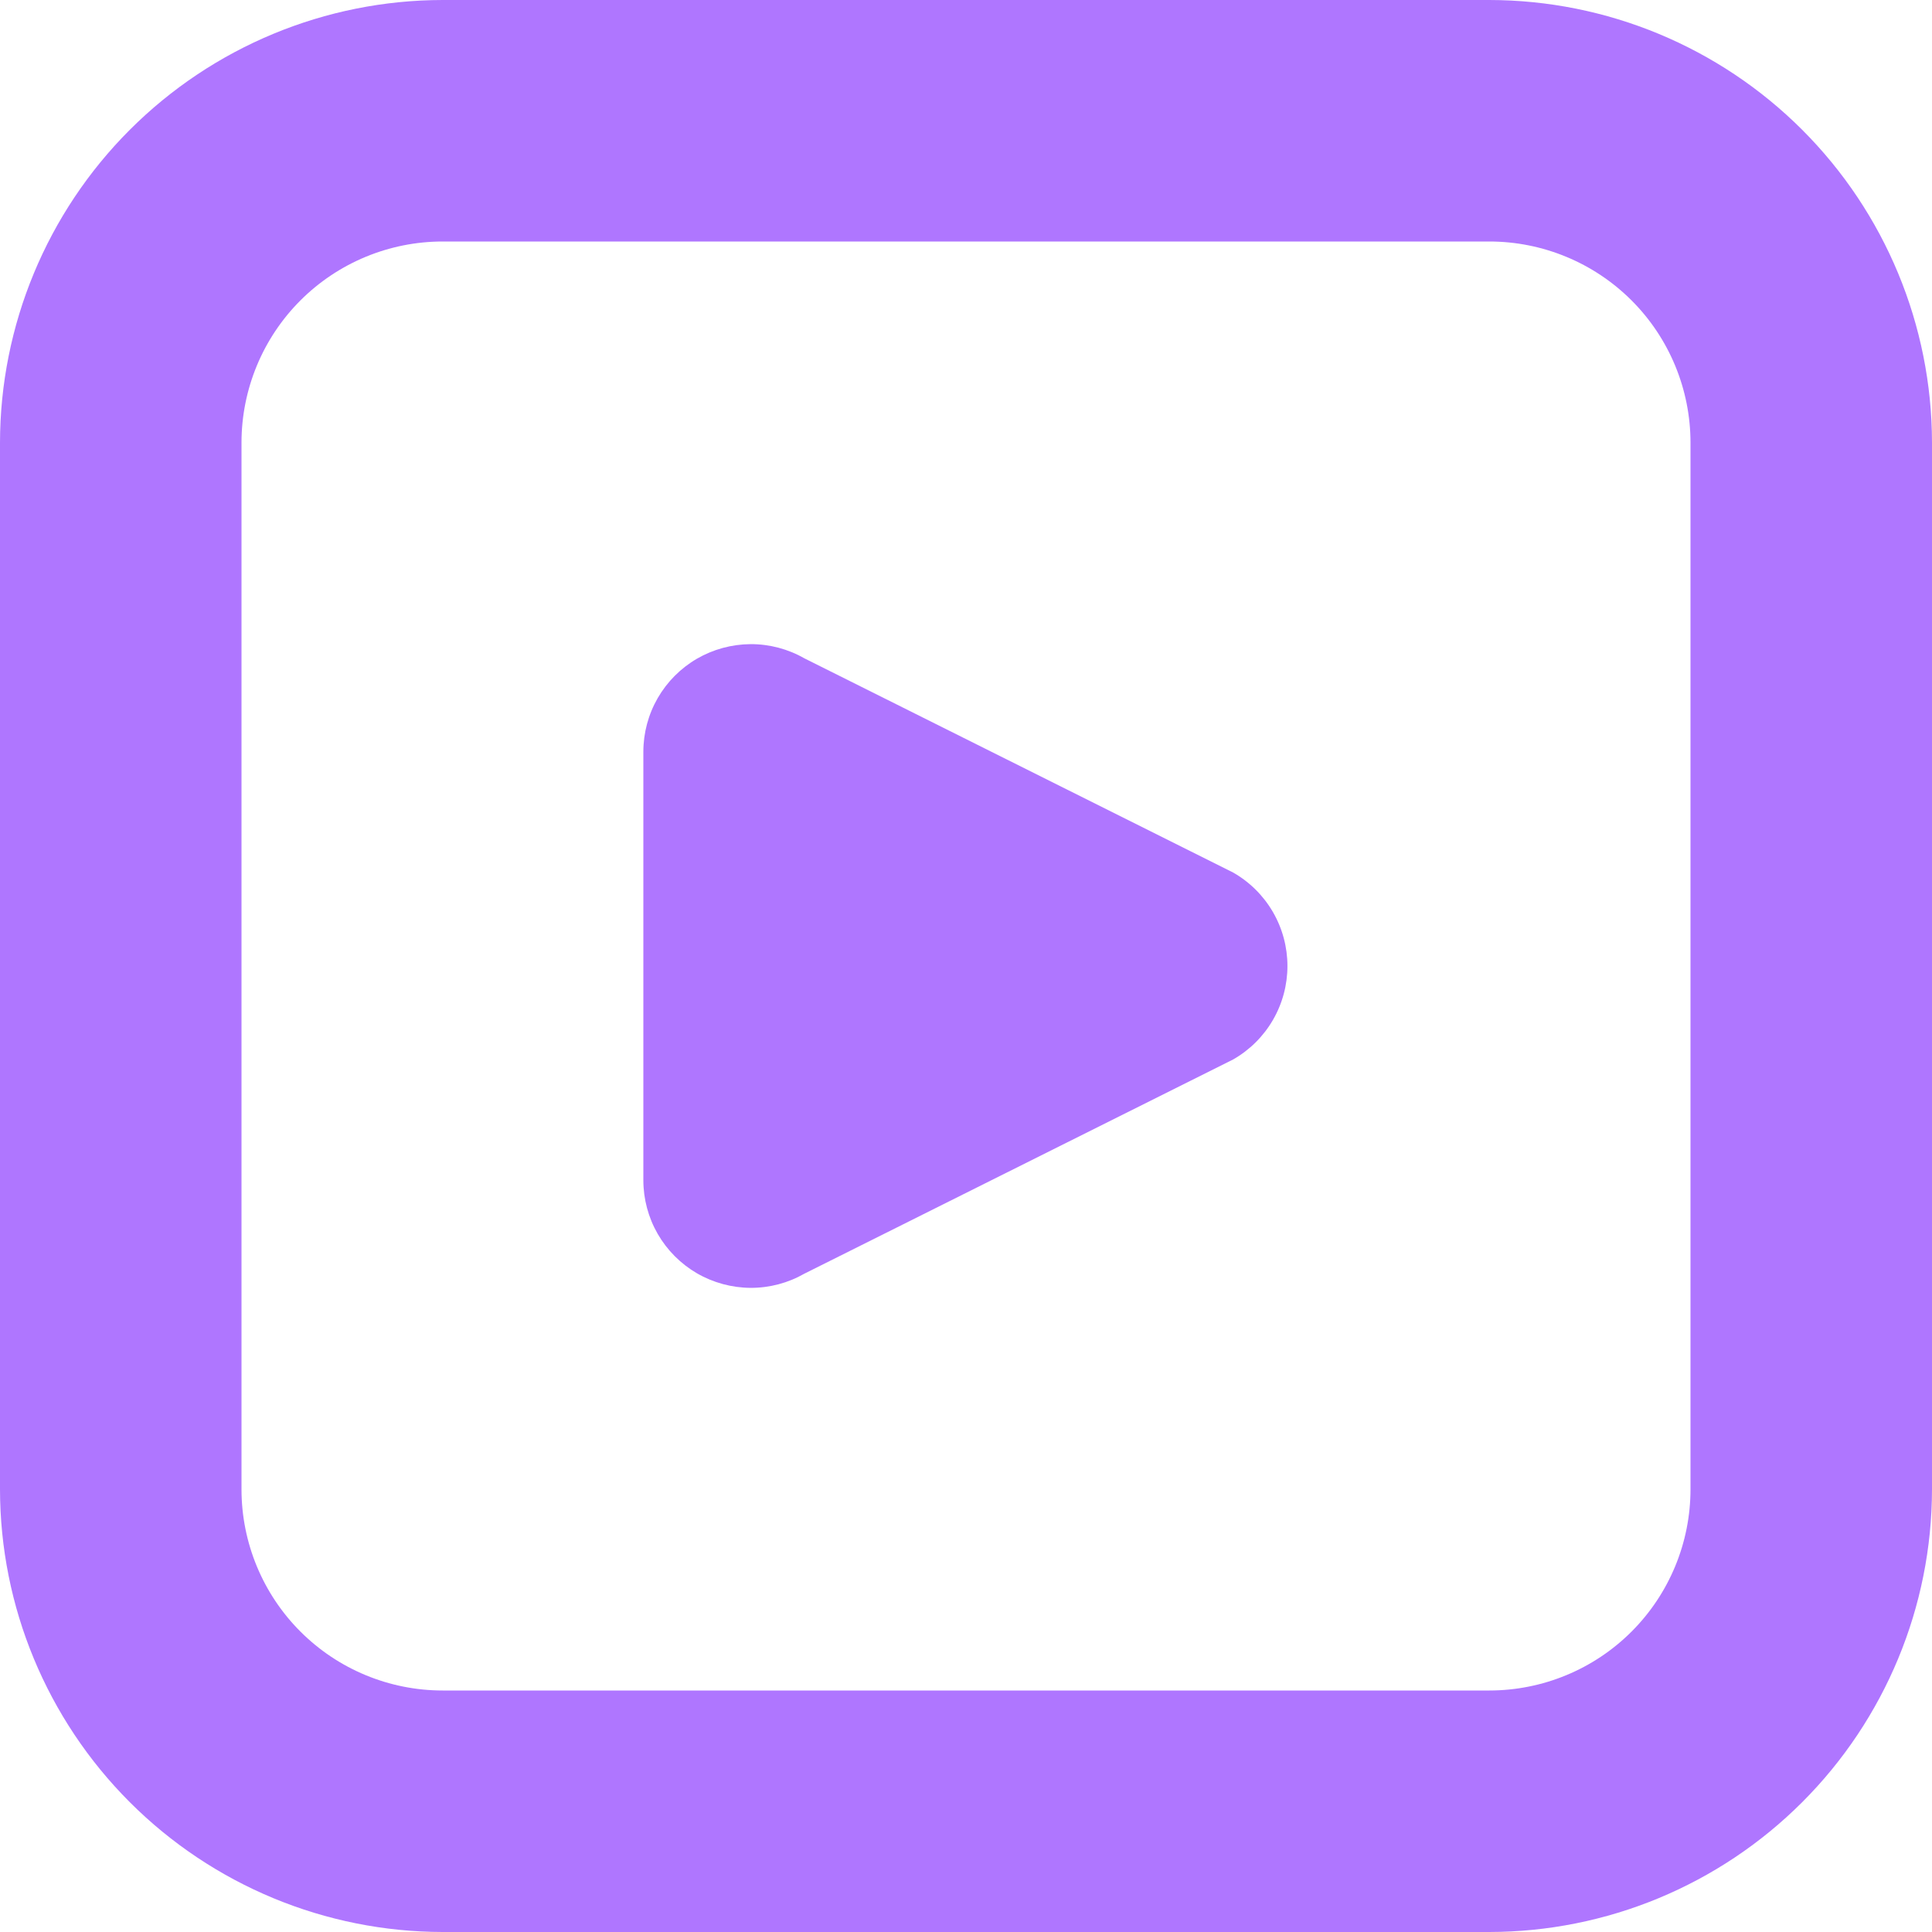 <svg width="32" height="32" viewBox="0 0 32 32" fill="none" xmlns="http://www.w3.org/2000/svg">
<g clip-path="url(#clip0_28_298)">
<path d="M24.667 32H7.333C5.389 31.998 3.525 31.225 2.15 29.85C0.775 28.475 0.002 26.611 0 24.667L0 7.333C0.002 5.389 0.775 3.525 2.15 2.15C3.525 0.775 5.389 0.002 7.333 0L24.667 0C26.611 0.002 28.475 0.775 29.85 2.15C31.225 3.525 31.998 5.389 32 7.333V24.667C31.998 26.611 31.225 28.475 29.85 29.85C28.475 31.225 26.611 31.998 24.667 32ZM7.333 4C6.449 4 5.601 4.351 4.976 4.976C4.351 5.601 4 6.449 4 7.333V24.667C4 25.551 4.351 26.399 4.976 27.024C5.601 27.649 6.449 28 7.333 28H24.667C25.551 28 26.399 27.649 27.024 27.024C27.649 26.399 28 25.551 28 24.667V7.333C28 6.449 27.649 5.601 27.024 4.976C26.399 4.351 25.551 4 24.667 4H7.333ZM10.656 12.452V19.548C10.656 19.86 10.738 20.167 10.894 20.438C11.05 20.708 11.274 20.933 11.544 21.09C11.814 21.246 12.12 21.329 12.432 21.331C12.745 21.332 13.052 21.251 13.323 21.096L20.425 17.548C20.698 17.392 20.925 17.167 21.083 16.895C21.241 16.623 21.324 16.314 21.324 16C21.324 15.686 21.241 15.377 21.083 15.105C20.925 14.833 20.698 14.608 20.425 14.452L13.323 10.904C13.052 10.749 12.745 10.668 12.432 10.669C12.12 10.671 11.814 10.754 11.544 10.91C11.274 11.067 11.05 11.292 10.894 11.562C10.738 11.833 10.656 12.14 10.656 12.452Z" fill="#AF76FF"/>
</g>
<defs>
<clipPath id="clip0_28_298">
<rect width="32" height="32" fill="white"/>
</clipPath>
</defs>
</svg>
